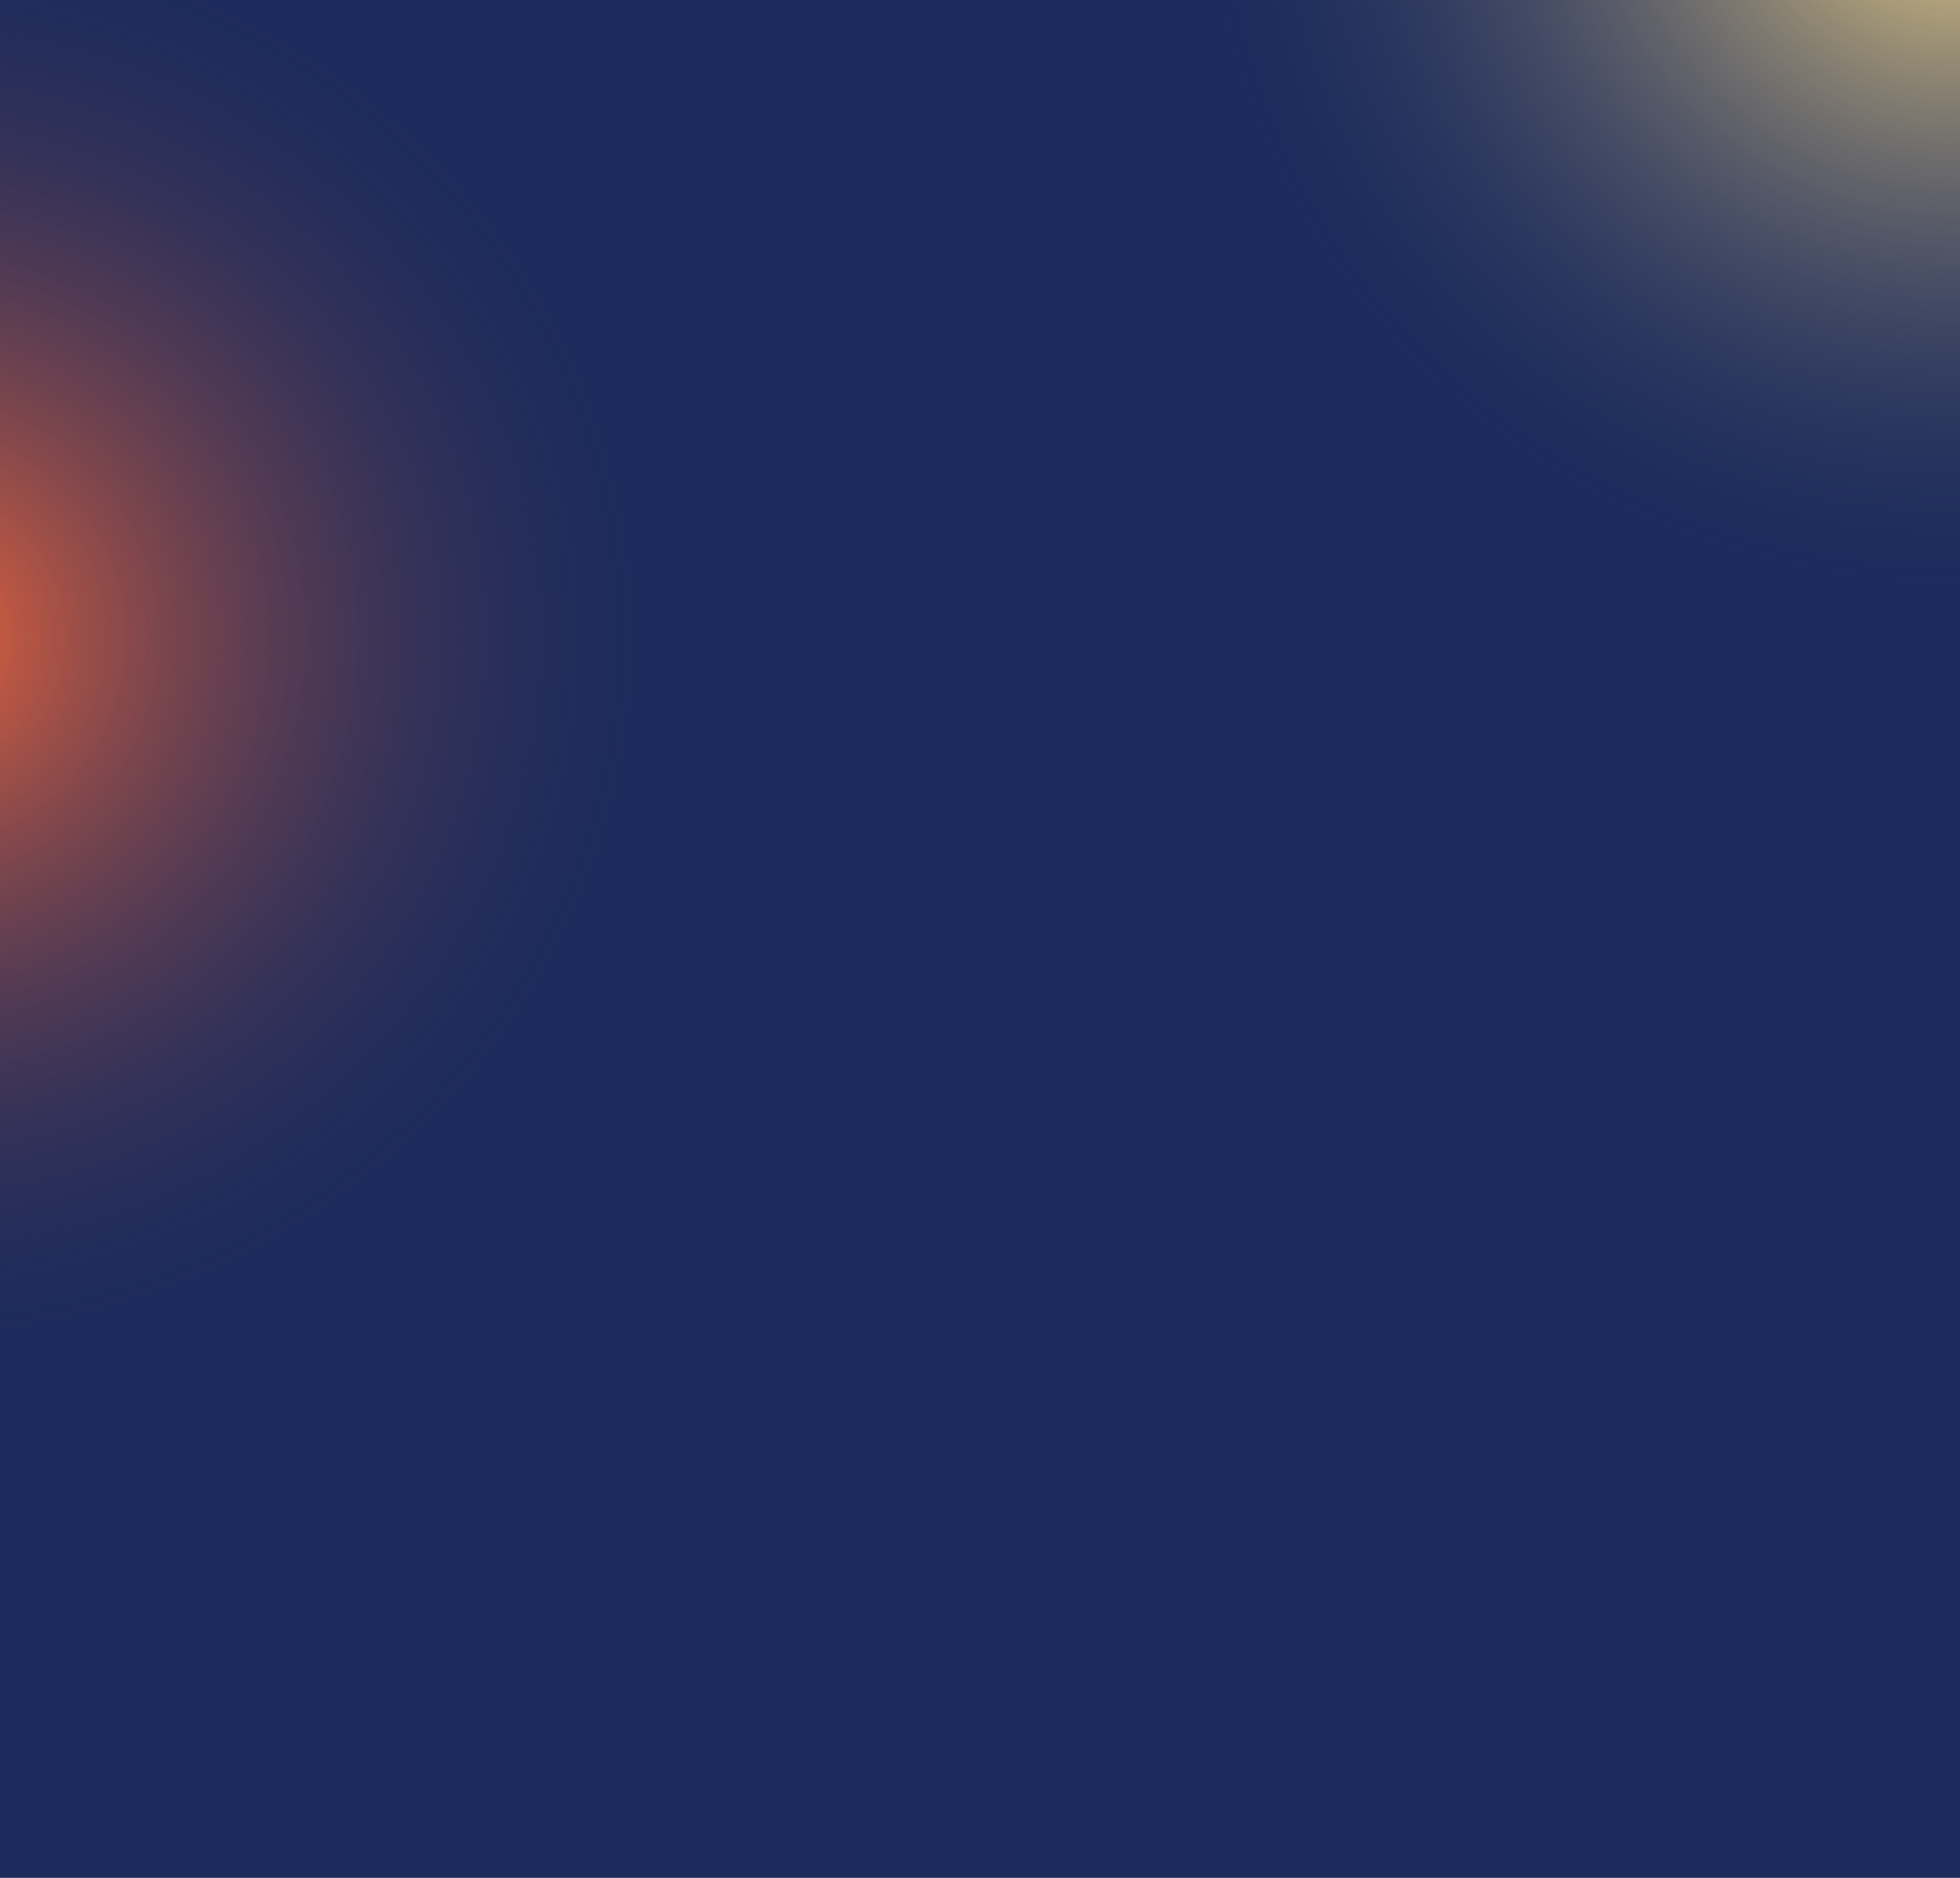 <svg width="1920" height="1840" viewBox="0 0 1920 1840" fill="none" xmlns="http://www.w3.org/2000/svg" xmlns:xlink="http://www.w3.org/1999/xlink">
	<defs>
		<filter id="filter_2_152_dd" x="-1089" y="-367" width="1981" height="1981" filterUnits="userSpaceOnUse" color-interpolation-filters="sRGB">
			<feFlood flood-opacity="0" result="BackgroundImageFix"/>
			<feBlend mode="normal" in="SourceGraphic" in2="BackgroundImageFix" result="shape"/>
			<feGaussianBlur stdDeviation="33.333" result="effect_layerBlur_1"/>
		</filter>
		<filter id="filter_2_153_dd" x="930" y="-1127" width="1981" height="1981" filterUnits="userSpaceOnUse" color-interpolation-filters="sRGB">
			<feFlood flood-opacity="0" result="BackgroundImageFix"/>
			<feBlend mode="normal" in="SourceGraphic" in2="BackgroundImageFix" result="shape"/>
			<feGaussianBlur stdDeviation="33.333" result="effect_layerBlur_1"/>
		</filter>
		<clipPath id="clip2_402">
			<rect id="Home" width="1920" height="1840" fill="white" fill-opacity="0"/>
		</clipPath>
		<radialGradient gradientTransform="translate(-98.5 623.5) rotate(0) scale(776.924 745.642)" cx="0" cy="0" r="1" id="paint_radial_2_152_0" gradientUnits="userSpaceOnUse">
			<stop stop-color="#F2663A"/>
			<stop offset="1" stop-color="#1C2B5C" stop-opacity="0"/>
		</radialGradient>
		<radialGradient gradientTransform="translate(1920.5 -136.5) rotate(0) scale(776.924 745.642)" cx="0" cy="0" r="1" id="paint_radial_2_153_0" gradientUnits="userSpaceOnUse">
			<stop stop-color="#F8DA88"/>
			<stop offset="1" stop-color="#1C2B5C" stop-opacity="0"/>
		</radialGradient>
	</defs>
	<g style="mix-blend-mode:normal">
		<rect id="Home" width="1920" height="1840" fill="#1C2B5C" fill-opacity="1"/>
		<g clip-path="url(#clip2_402)">
			<g filter="url(#filter_2_152_dd)" style="mix-blend-mode:normal">
				<rect id="Rectangle 1" x="-989" y="-267" width="1781" height="1781" fill="url(#paint_radial_2_152_0)" fill-opacity="1"/>
				<rect id="Rectangle 1" x="-988.5" y="-266.5" width="1780" height="1780" stroke="#707070" stroke-opacity="0" stroke-width="1"/>
			</g>
			<g filter="url(#filter_2_153_dd)" style="mix-blend-mode:normal">
				<rect id="Rectangle 2" x="1030" y="-1027" width="1781" height="1781" fill="url(#paint_radial_2_153_0)" fill-opacity="1"/>
				<rect id="Rectangle 2" x="1030.5" y="-1026.5" width="1780" height="1780" stroke="#707070" stroke-opacity="0" stroke-width="1"/>
			</g>
		</g>
	</g>
</svg>
